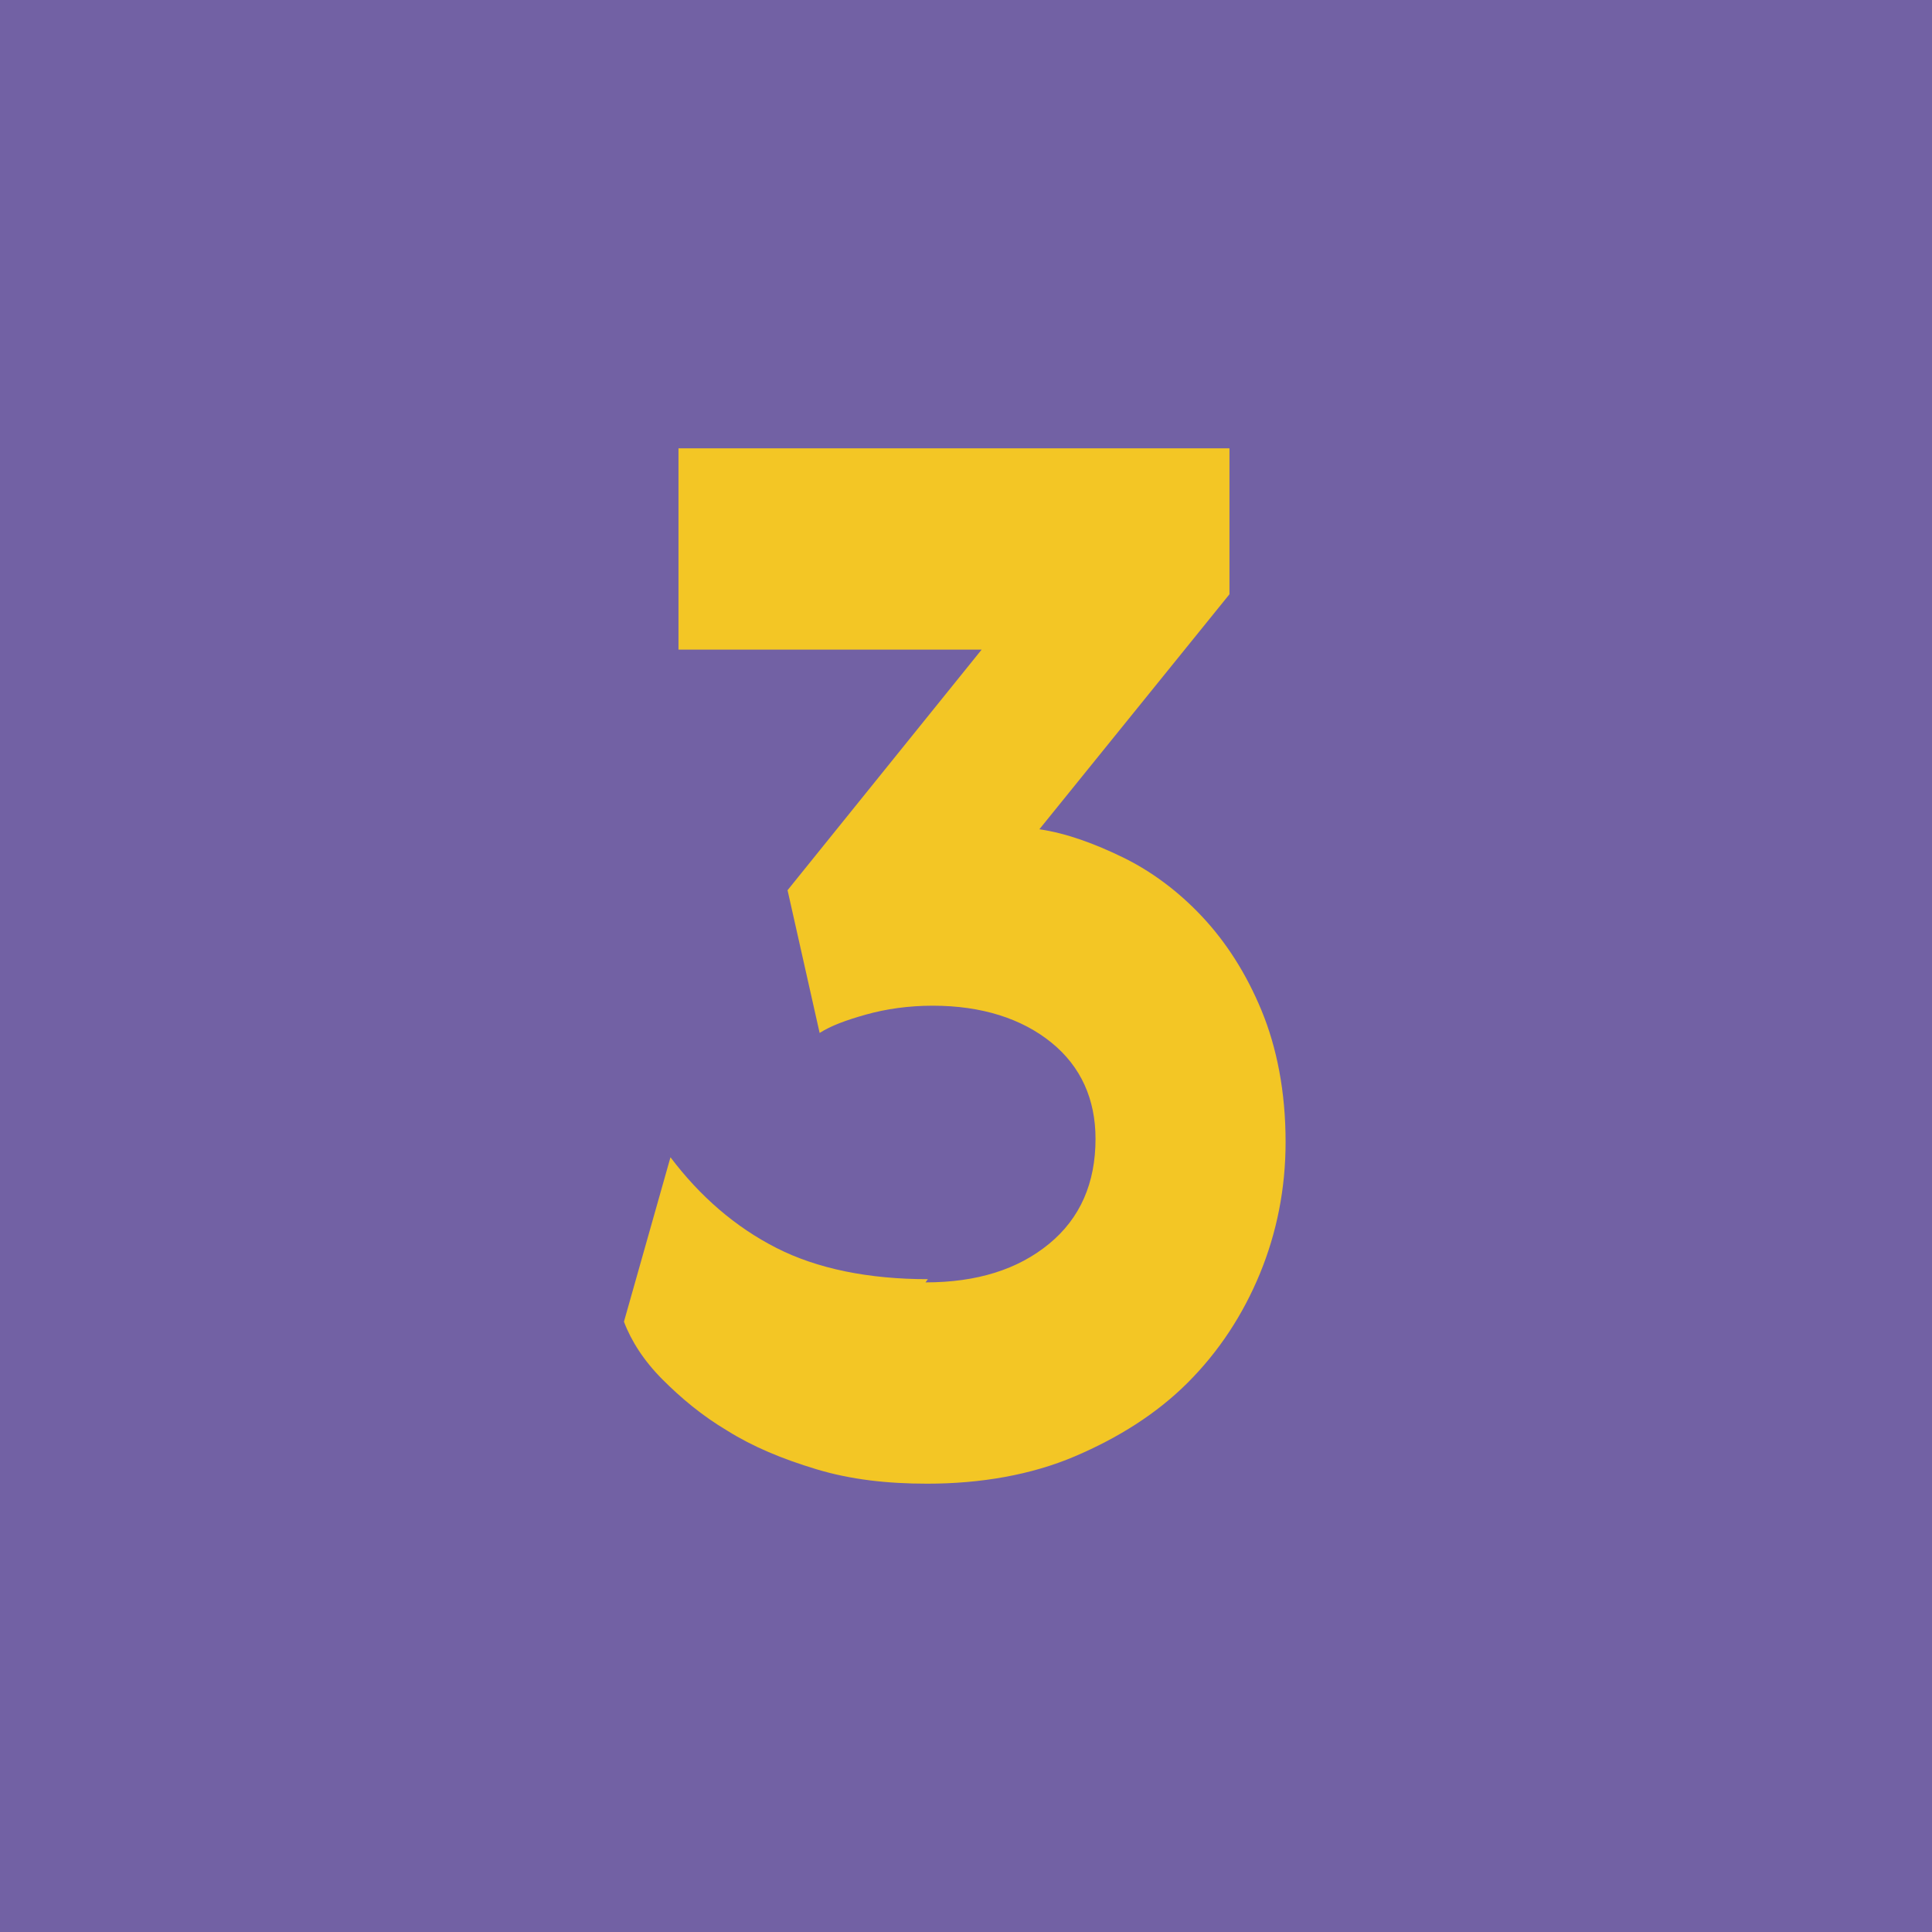 <?xml version="1.0" encoding="UTF-8"?> <!-- Generator: Adobe Illustrator 26.2.1, SVG Export Plug-In . SVG Version: 6.00 Build 0) --> <svg xmlns="http://www.w3.org/2000/svg" xmlns:xlink="http://www.w3.org/1999/xlink" id="Layer_1" x="0px" y="0px" viewBox="0 0 240.9 240.9" style="enable-background:new 0 0 240.9 240.9;" xml:space="preserve"> <style type="text/css"> .st0{fill:#7261A4;} .st1{fill:#F3C625;} </style> <rect class="st0" width="240.9" height="240.9"></rect> <g> <path class="st1" d="M115.4,159.9c6.4,0,11.5-1.6,15.4-4.8c3.9-3.2,5.8-7.6,5.8-13.1c0-4.9-1.8-9-5.5-12c-3.7-3-8.7-4.6-14.8-4.6 c-3,0-5.8,0.4-8.3,1.1c-2.5,0.7-4.4,1.4-5.8,2.3L98.2,111l24.2-30H84.6V55.9h68.7v18.2l-23.7,29.3c3.4,0.5,6.9,1.8,10.4,3.5 s6.9,4.2,9.9,7.4s5.5,7.1,7.4,11.7c1.9,4.6,3,10.1,3,16.4c0,5.8-1.1,11.3-3.2,16.4c-2.1,5.1-5.1,9.7-9,13.6 c-3.9,3.9-8.7,6.9-14.1,9.2s-11.7,3.4-18.4,3.4c-4.9,0-9.5-0.5-13.8-1.8s-7.9-2.8-11.1-4.8c-3.2-1.9-5.8-4.1-8.1-6.4 c-2.3-2.3-3.9-4.8-4.8-7.2l5.8-20.5c3.7,4.9,8.1,8.7,13.2,11.3c5.1,2.6,11.5,3.9,18.9,3.9L115.4,159.9z"></path> </g> </svg> 
